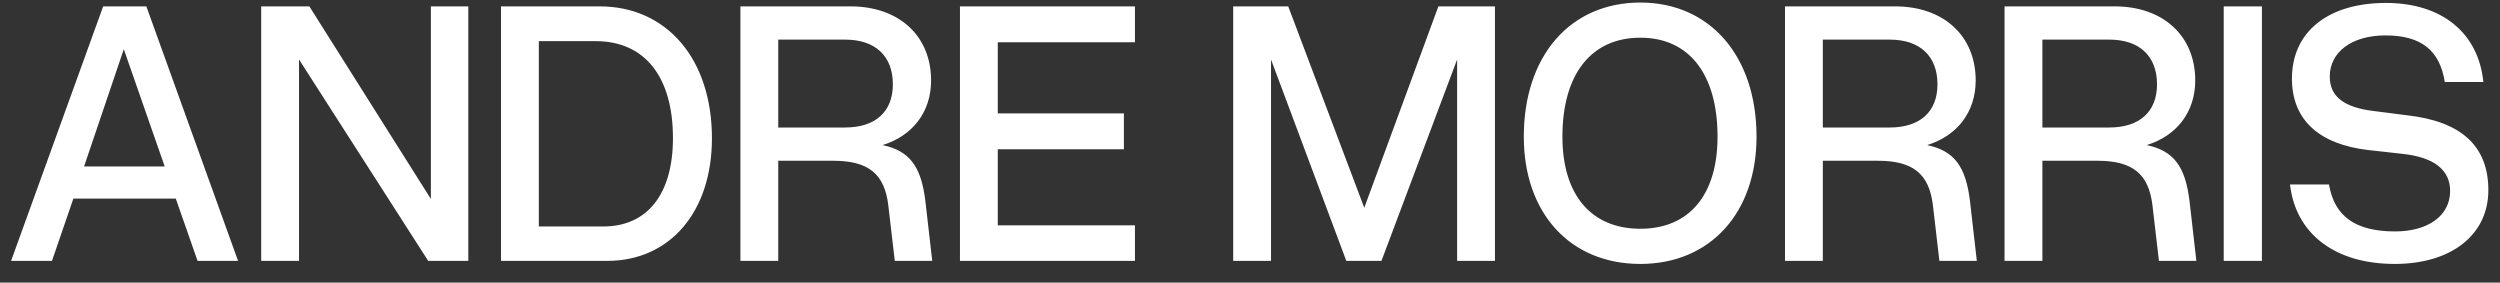 <svg width="115" height="13" viewBox="0 0 115 13" fill="none" xmlns="http://www.w3.org/2000/svg">
<rect x="0" y="0" width="115" height="13" fill="#333333" stroke="none"/>
<path d="M10.951 12H9.088L8.086 9.135H3.375L2.391 12H0.51L4.746 0.293H6.732L10.951 12ZM5.695 2.262L3.867 7.658H7.576L5.695 2.262ZM19.82 0.293H21.542V12H19.697L13.755 2.736V12H12.015V0.293H14.23L19.82 9.152V0.293ZM27.581 0.293C30.674 0.293 32.749 2.719 32.749 6.357C32.749 9.75 30.815 12 27.932 12H23.046V0.293H27.581ZM24.786 1.893V10.418H27.757C29.778 10.418 30.956 8.924 30.956 6.357C30.956 3.527 29.655 1.893 27.405 1.893H24.786ZM38.33 7.395H35.799V12H34.059V0.293H39.121C41.354 0.293 42.83 1.646 42.83 3.703C42.83 5.162 41.969 6.252 40.598 6.674C41.846 6.938 42.373 7.658 42.566 9.24L42.883 12H41.16L40.861 9.434C40.686 8.01 39.965 7.395 38.33 7.395ZM38.875 1.822H35.799V5.865H38.875C40.264 5.865 41.072 5.145 41.072 3.879C41.072 2.578 40.264 1.822 38.875 1.822ZM52.208 0.293V1.945H45.898V5.215H51.699V6.867H45.898V10.365H52.208V12H44.158V0.293H52.208ZM63.547 12H61.93L58.467 2.736V12H56.727V0.293H59.258L62.756 9.557L66.166 0.293H68.768V12H67.028V2.736L63.547 12ZM70.095 6.287C70.095 2.578 72.222 0.117 75.457 0.117C78.656 0.117 80.8 2.578 80.8 6.287C80.8 9.803 78.656 12.141 75.457 12.141C72.222 12.141 70.095 9.803 70.095 6.287ZM79.007 6.287C79.007 3.422 77.707 1.734 75.457 1.734C73.189 1.734 71.871 3.422 71.871 6.287C71.871 8.959 73.189 10.523 75.457 10.523C77.707 10.523 79.007 8.959 79.007 6.287ZM86.382 7.395H83.85V12H82.11V0.293H87.173C89.405 0.293 90.882 1.646 90.882 3.703C90.882 5.162 90.02 6.252 88.649 6.674C89.897 6.938 90.425 7.658 90.618 9.24L90.934 12H89.212L88.913 9.434C88.737 8.01 88.016 7.395 86.382 7.395ZM86.927 1.822H83.85V5.865H86.927C88.315 5.865 89.124 5.145 89.124 3.879C89.124 2.578 88.315 1.822 86.927 1.822ZM96.481 7.395H93.95V12H92.209V0.293H97.272C99.504 0.293 100.981 1.646 100.981 3.703C100.981 5.162 100.119 6.252 98.748 6.674C99.996 6.938 100.524 7.658 100.717 9.24L101.033 12H99.311L99.012 9.434C98.836 8.01 98.115 7.395 96.481 7.395ZM97.026 1.822H93.95V5.865H97.026C98.414 5.865 99.223 5.145 99.223 3.879C99.223 2.578 98.414 1.822 97.026 1.822ZM102.291 0.293H104.048V12H102.291V0.293ZM110.526 7.078L108.944 6.902C106.677 6.639 105.429 5.514 105.429 3.615C105.429 1.471 107.081 0.135 109.753 0.135C112.319 0.135 114.007 1.506 114.235 3.773H112.46C112.231 2.314 111.37 1.629 109.735 1.629C108.188 1.629 107.169 2.385 107.169 3.527C107.169 4.459 107.854 4.951 109.208 5.109L110.72 5.303C113.233 5.584 114.464 6.727 114.464 8.748C114.464 10.805 112.759 12.141 110.157 12.141C107.345 12.141 105.587 10.699 105.341 8.484H107.134C107.38 9.961 108.364 10.646 110.175 10.646C111.686 10.646 112.706 9.926 112.706 8.783C112.706 7.816 111.968 7.236 110.526 7.078Z" fill="white"/>
</svg>
